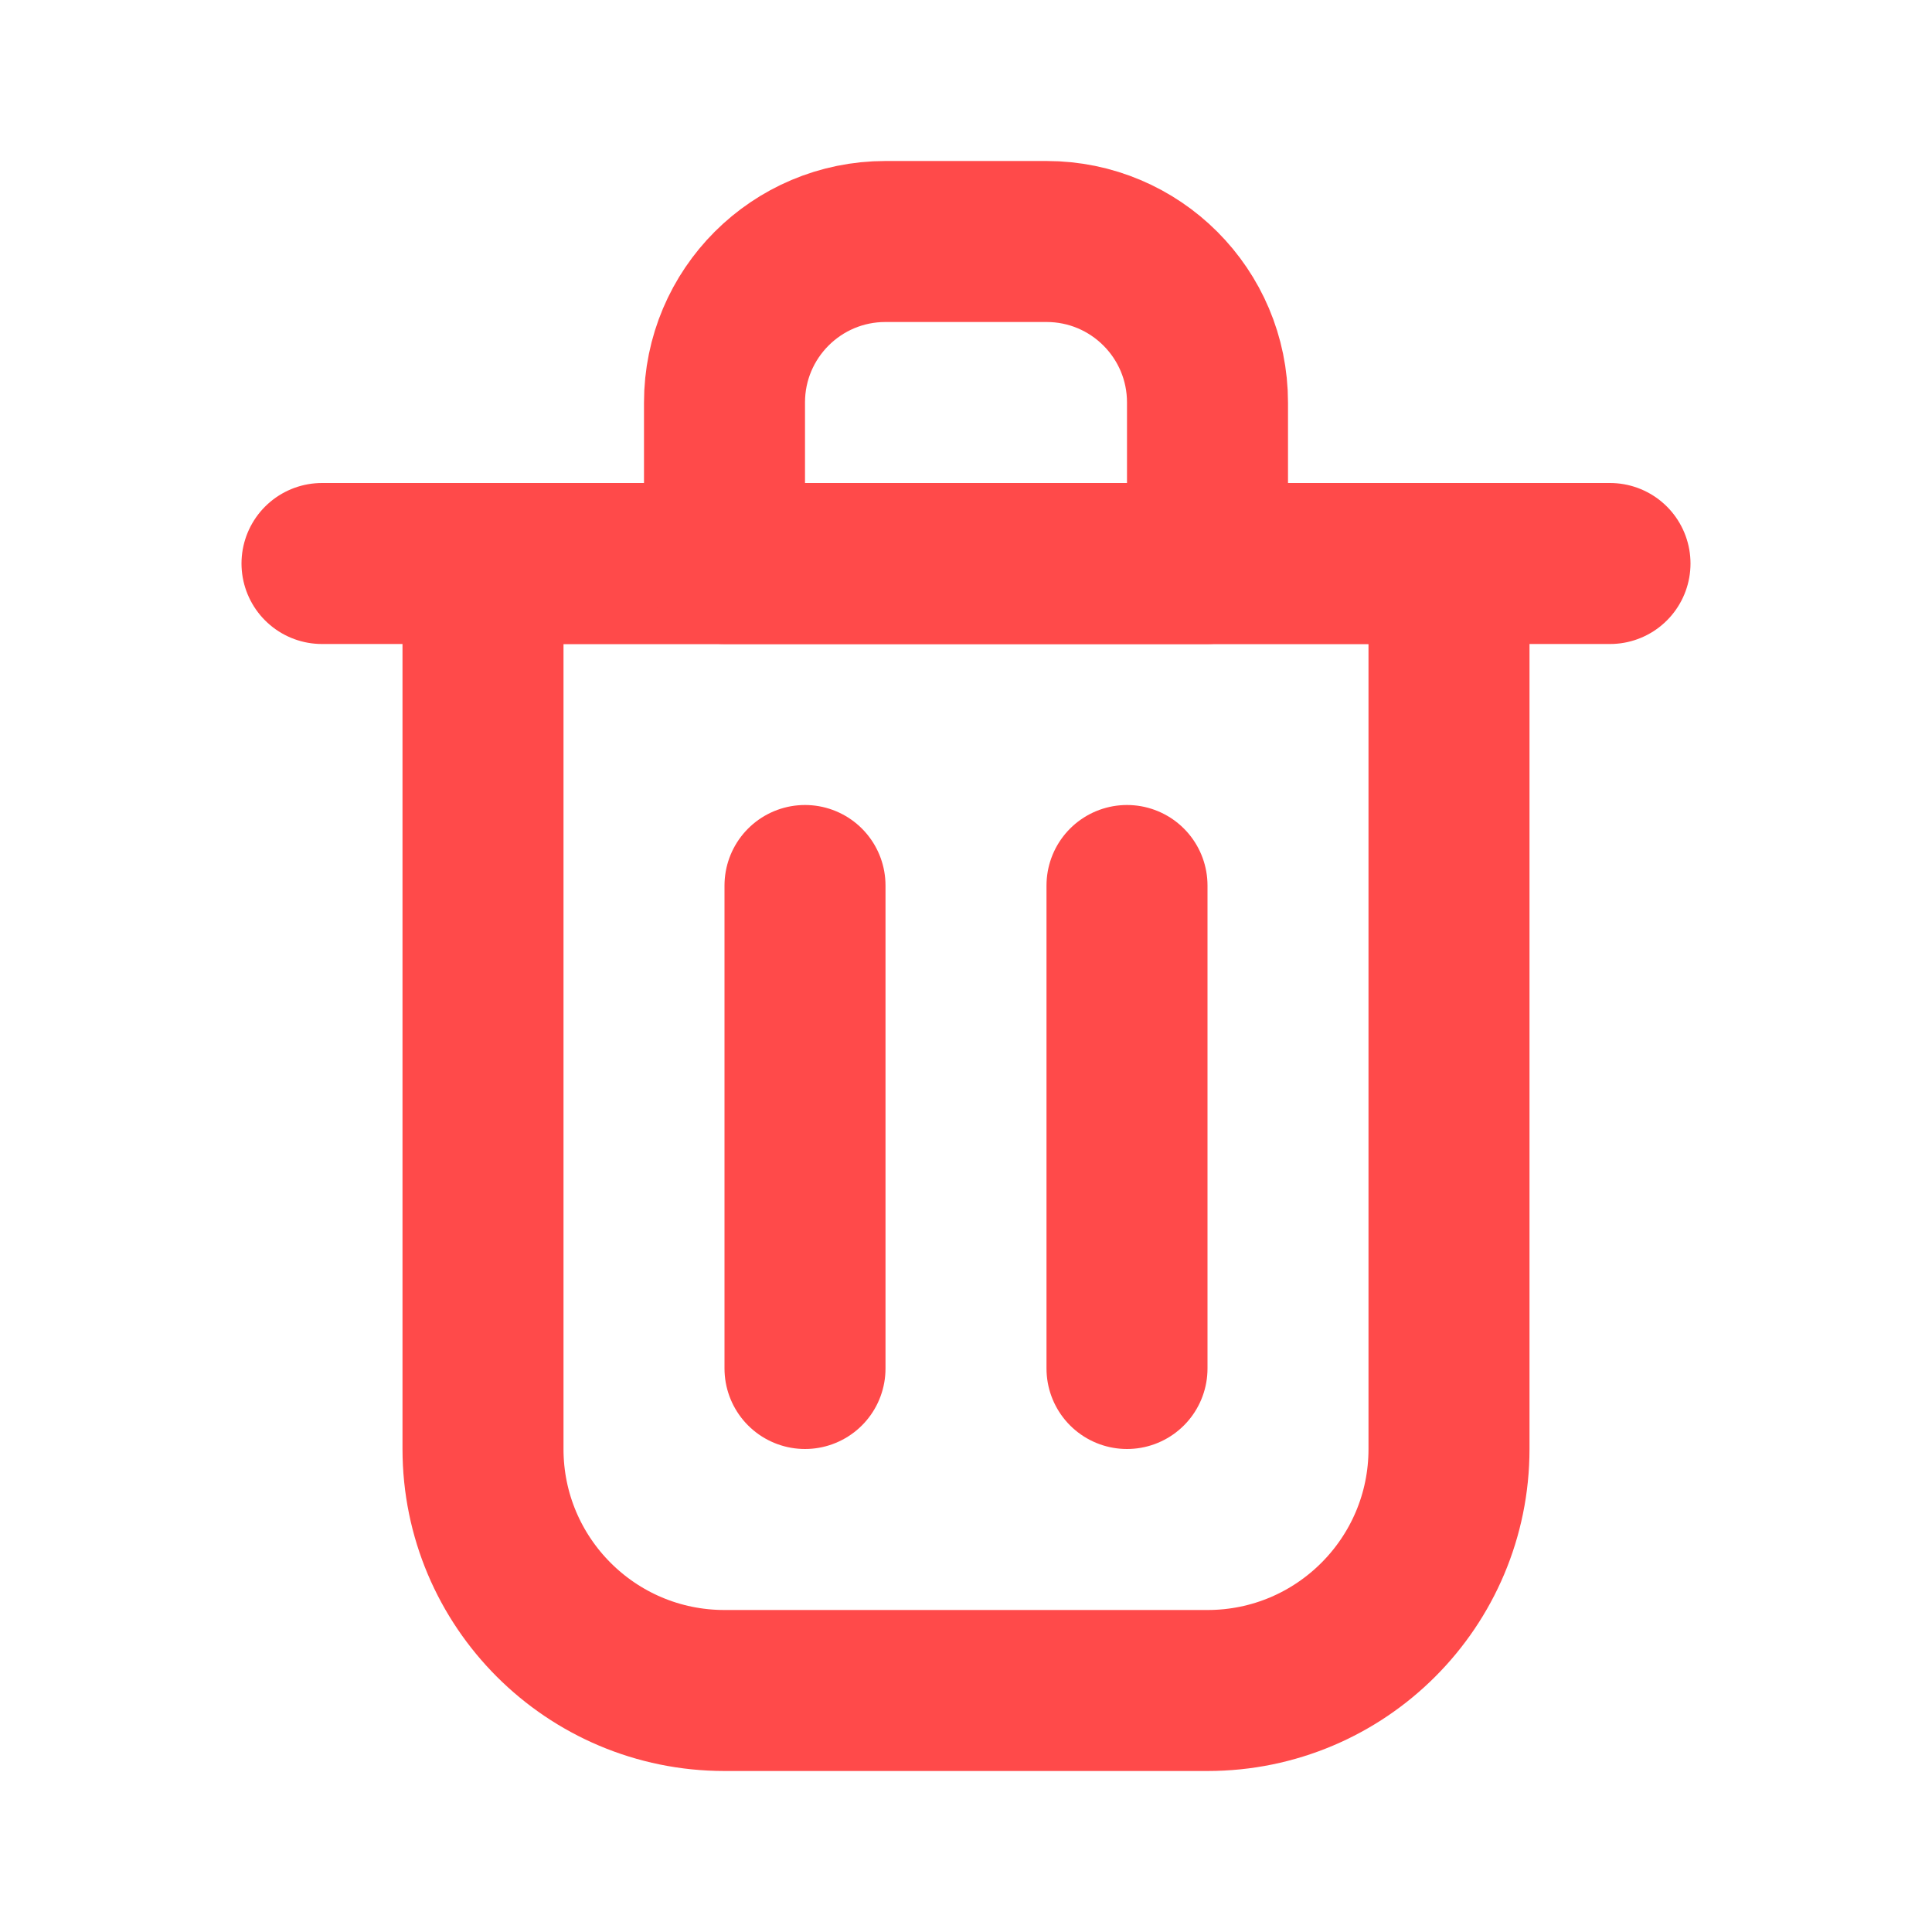 <?xml version="1.0" encoding="utf-8"?><!-- Uploaded to: SVG Repo, www.svgrepo.com, Generator: SVG Repo Mixer Tools -->
<svg viewBox="0 0 24 24" fill="none" xmlns="http://www.w3.org/2000/svg">
<path d="M10 11V17" stroke="#ff4a4a" stroke-width="2" stroke-linecap="round" stroke-linejoin="round"/>
<path d="M14 11V17" stroke="#ff4a4a" stroke-width="2" stroke-linecap="round" stroke-linejoin="round"/>
<path d="M4 7H20" stroke="#ff4a4a" stroke-width="2" stroke-linecap="round" stroke-linejoin="round"/>
<path d="M6 7H12H18V18C18 19.657 16.657 21 15 21H9C7.343 21 6 19.657 6 18V7Z" stroke="#ff4a4a" stroke-width="2" stroke-linecap="round" stroke-linejoin="round"/>
<path d="M9 5C9 3.895 9.895 3 11 3H13C14.105 3 15 3.895 15 5V7H9V5Z" stroke="#ff4a4a" stroke-width="2" stroke-linecap="round" stroke-linejoin="round"/>
</svg>
